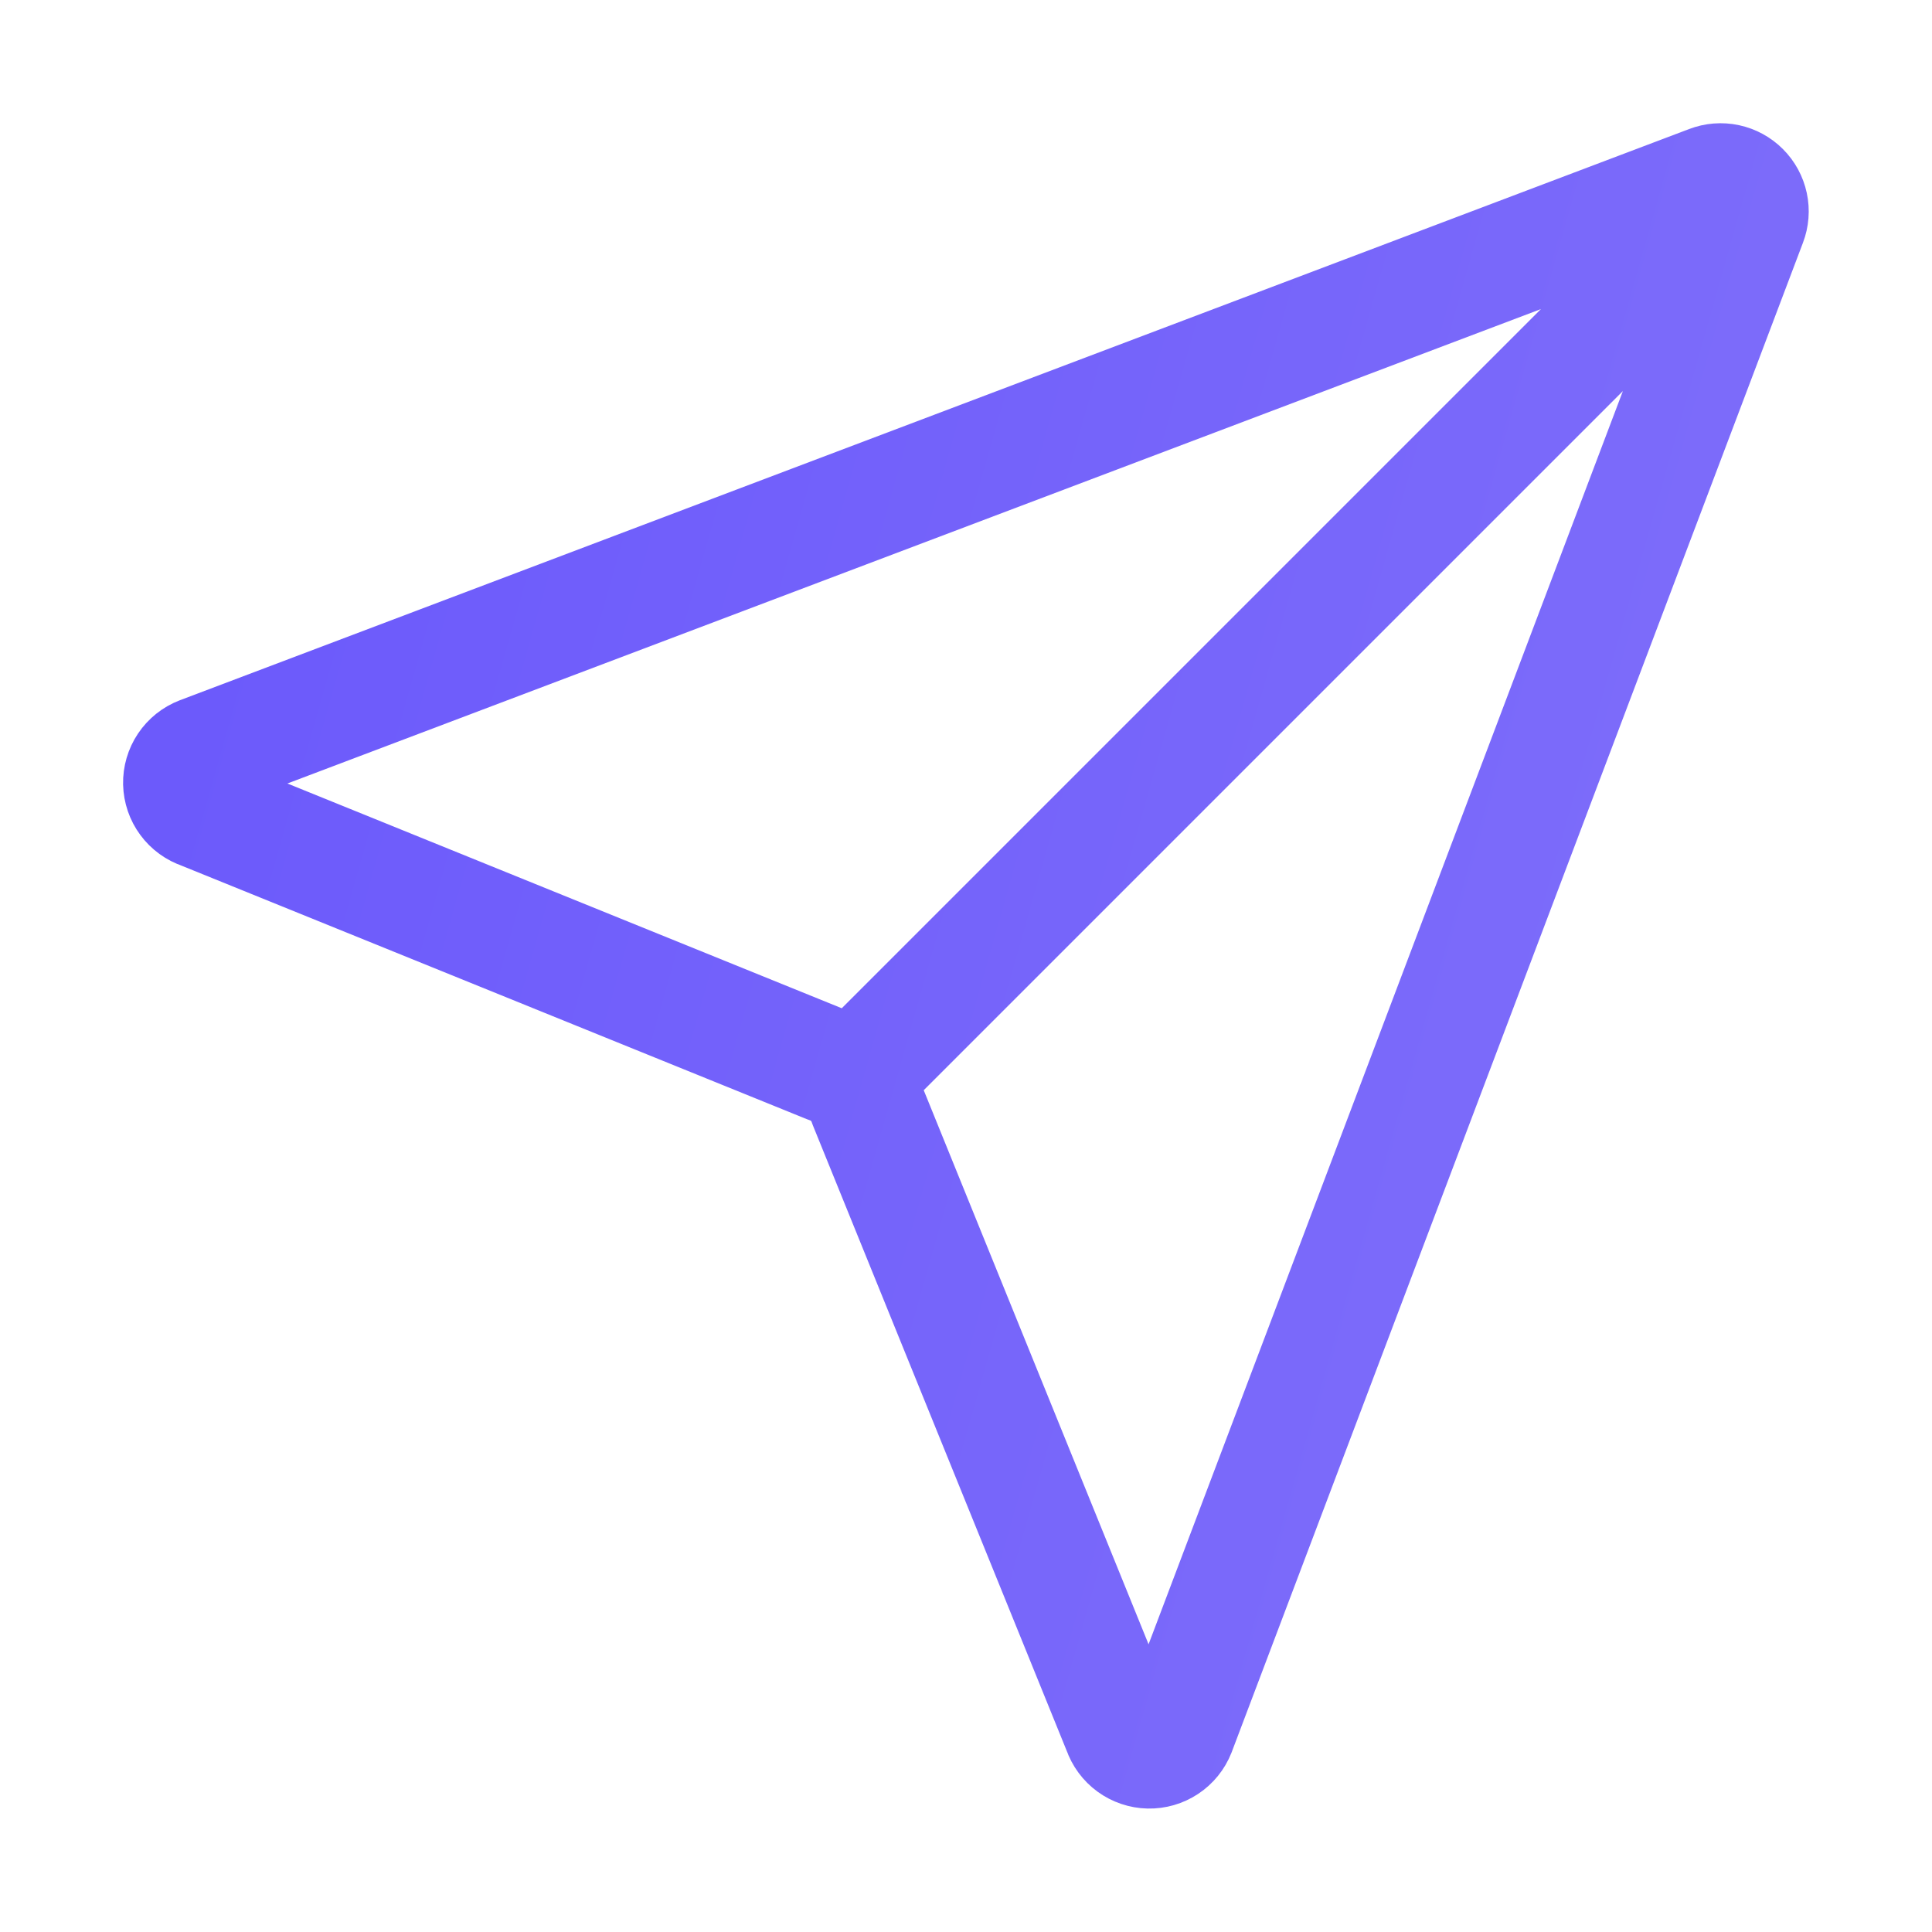 <svg width="100" height="100" viewBox="0 0 100 100" fill="none" xmlns="http://www.w3.org/2000/svg">
<path d="M89.843 10.156L44.335 55.664M10.374 39.05L88.499 9.482C88.781 9.374 89.088 9.35 89.383 9.413C89.678 9.476 89.949 9.623 90.162 9.837C90.375 10.05 90.522 10.32 90.585 10.616C90.648 10.911 90.624 11.218 90.516 11.5L60.948 89.625C60.831 89.921 60.625 90.175 60.359 90.351C60.093 90.528 59.779 90.618 59.46 90.611C59.141 90.604 58.832 90.499 58.574 90.311C58.316 90.123 58.123 89.86 58.018 89.558L44.854 57.119C44.701 56.659 44.443 56.241 44.1 55.899C43.757 55.556 43.34 55.298 42.88 55.144L10.44 41.992C10.135 41.89 9.868 41.697 9.677 41.437C9.485 41.178 9.379 40.866 9.371 40.544C9.364 40.222 9.457 39.906 9.636 39.639C9.816 39.371 10.073 39.166 10.374 39.05V39.05Z" stroke="url(#paint0_linear_4667_52616)" stroke-width="6" stroke-linecap="round" stroke-linejoin="round"/>
<defs>
<linearGradient id="paint0_linear_4667_52616" x1="108.427" y1="156.345" x2="-14.192" y2="121.568" gradientUnits="userSpaceOnUse">
<stop stop-color="#8878F9"/>
<stop offset="1" stop-color="#6C5AFB"/>
</linearGradient>
</defs>
</svg>
